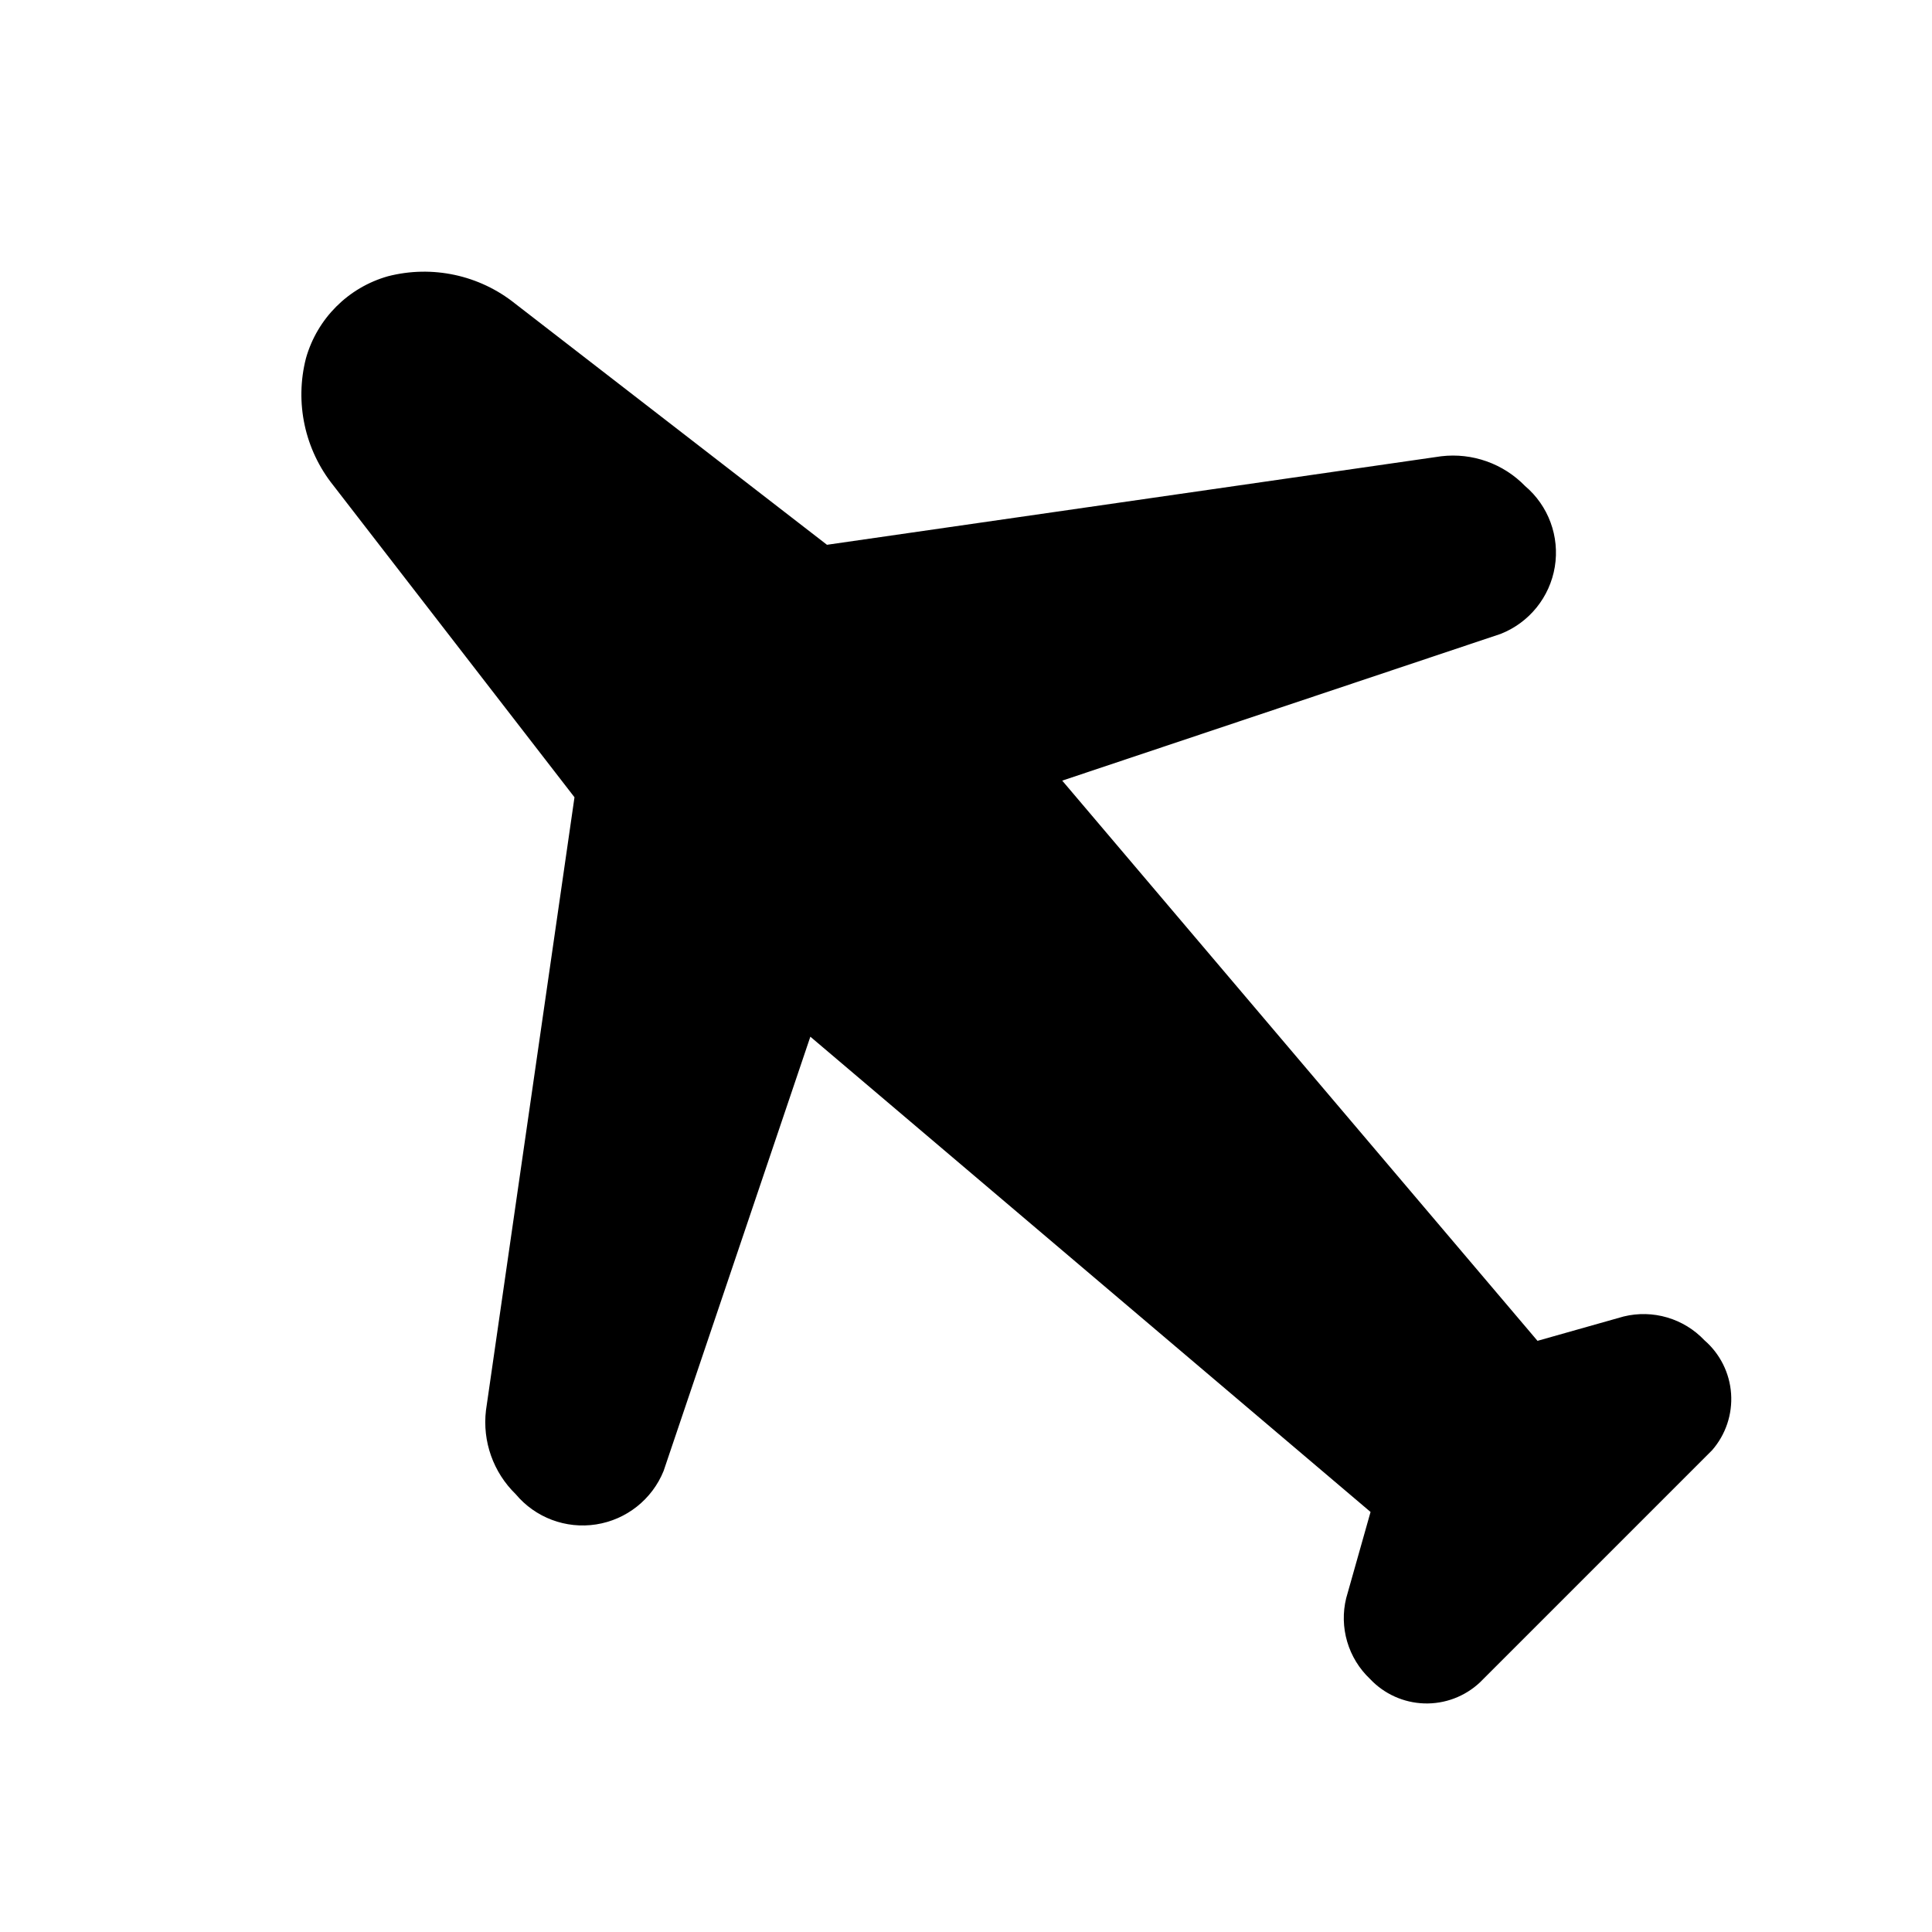 <?xml version="1.0" encoding="UTF-8"?>
<!-- Uploaded to: ICON Repo, www.iconrepo.com, Generator: ICON Repo Mixer Tools -->
<svg fill="#000000" width="800px" height="800px" version="1.1" viewBox="144 144 512 512" xmlns="http://www.w3.org/2000/svg">
 <path d="m597.74 528.31-61.559 61.559c-3.988 3.734-9.297 5.731-14.758 5.555-5.461-0.18-10.629-2.516-14.367-6.5-2.848-2.695-4.93-6.094-6.035-9.855-1.105-3.762-1.199-7.746-0.262-11.555l6.453-22.828-148.46-125.95-38.891 115.09c-3.055 7.527-9.836 12.902-17.863 14.16s-16.125-1.785-21.336-8.02c-5.938-5.773-8.848-13.98-7.875-22.199l23.461-162.48-63.922-82.656c-7.574-9.469-10.258-21.945-7.242-33.691 2.977-10.523 11.203-18.75 21.727-21.727 11.746-3.016 24.223-0.336 33.691 7.242l82.656 63.922 162.79-23.461c8.223-0.973 16.43 1.938 22.199 7.871 6.219 5.258 9.215 13.398 7.894 21.434-1.324 8.035-6.773 14.785-14.348 17.77l-116.19 38.887 125.95 148.46 22.828-6.453c3.809-0.934 7.793-0.844 11.555 0.266 3.762 1.105 7.16 3.188 9.855 6.035 4.141 3.586 6.684 8.672 7.066 14.137 0.383 5.465-1.422 10.855-5.019 14.988z"/>
</svg>
